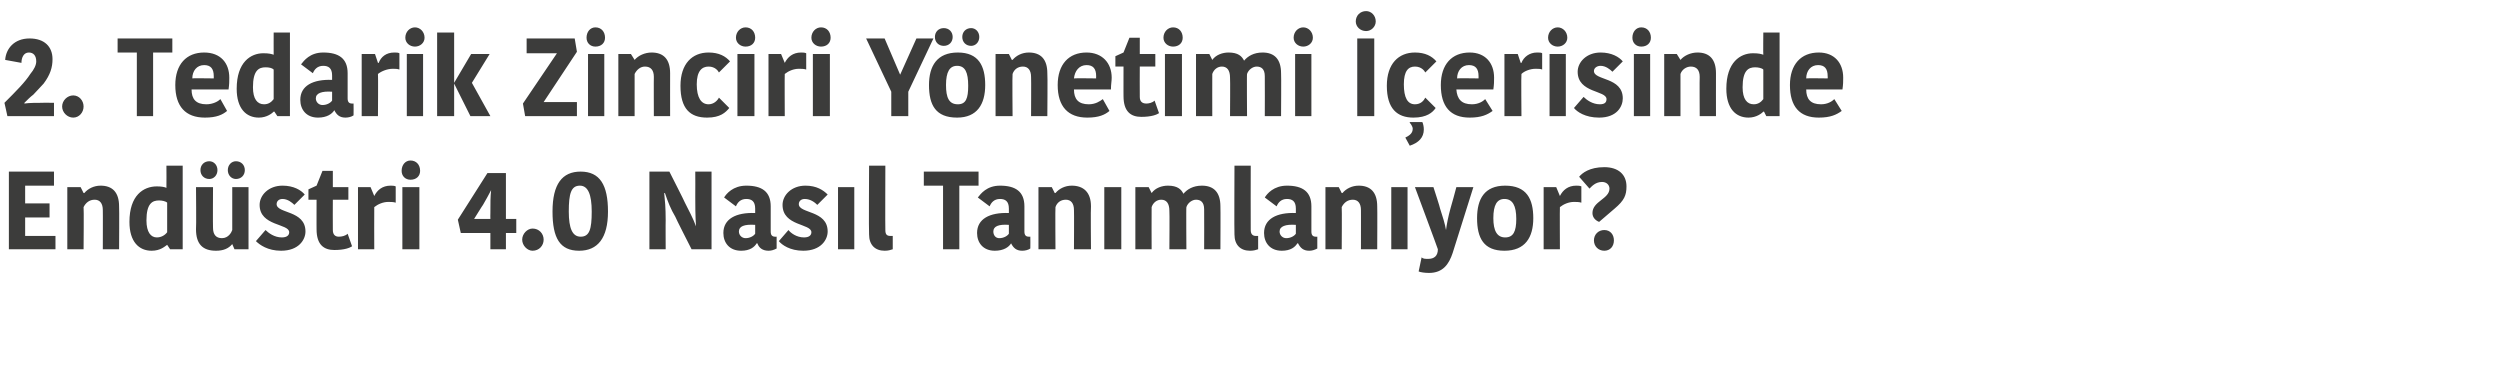 <?xml version="1.0" standalone="no"?><!DOCTYPE svg PUBLIC "-//W3C//DTD SVG 1.1//EN" "http://www.w3.org/Graphics/SVG/1.1/DTD/svg11.dtd"><svg xmlns="http://www.w3.org/2000/svg" version="1.1" width="338px" height="50.2px" viewBox="0 0 338 50.2">  <desc>2 Tedarik Zinciri Y netimi erisinde End stri 4 0 Nas l Tan mlan yor</desc>  <defs/>  <g id="Polygon146792">    <path d="M 1.2 33.7 L 1.2 23.2 L 7.3 23.2 L 7.3 25.1 L 3.4 25.1 L 3.4 27.5 L 6.7 27.5 L 6.7 29.4 L 3.4 29.4 L 3.4 31.9 L 7.5 31.9 L 7.5 33.7 L 1.2 33.7 Z M 16.1 33.7 L 13.9 33.7 C 13.9 33.7 13.92 28.36 13.9 28.4 C 13.9 27.5 13.5 27 12.8 27 C 12.1 27 11.6 27.4 11.3 28 C 11.35 27.99 11.3 33.7 11.3 33.7 L 9.1 33.7 L 9.1 25.3 L 10.9 25.3 L 11.3 26.1 C 11.3 26.1 11.36 26.07 11.4 26.1 C 11.9 25.5 12.7 25.1 13.6 25.1 C 15.2 25.1 16.1 26 16.1 27.9 C 16.14 27.89 16.1 33.7 16.1 33.7 Z M 22.5 22.4 L 24.7 22.4 L 24.7 33.7 L 23 33.7 L 22.6 33.1 C 22.6 33.1 22.58 33.06 22.6 33.1 C 22.3 33.3 21.7 33.9 20.5 33.9 C 18.8 33.9 17.5 32.7 17.5 30 C 17.5 26.4 19.4 25.2 21.2 25.2 C 21.9 25.2 22.3 25.3 22.5 25.4 C 22.52 25.41 22.5 22.4 22.5 22.4 Z M 22.6 31.4 C 22.6 31.4 22.6 27.4 22.6 27.4 C 22.4 27.2 21.9 27.1 21.5 27.1 C 20.6 27.1 19.8 27.5 19.8 29.8 C 19.8 31.4 20.4 32.1 21.2 32.1 C 21.8 32.1 22.3 31.8 22.6 31.4 Z M 26.5 25.3 L 28.8 25.3 C 28.8 25.3 28.77 30.75 28.8 30.8 C 28.8 31.7 29.2 32.2 30 32.2 C 30.9 32.2 31.3 31.4 31.4 31.1 C 31.4 31.14 31.4 25.3 31.4 25.3 L 33.6 25.3 L 33.6 33.7 L 31.7 33.7 L 31.4 33 C 31.4 33 31.37 32.97 31.4 33 C 30.9 33.6 30.2 33.9 29.2 33.9 C 27.4 33.9 26.5 33 26.5 31 C 26.55 30.96 26.5 25.3 26.5 25.3 Z M 28.3 21.8 C 28.9 21.8 29.4 22.3 29.4 23 C 29.4 23.7 28.9 24.2 28.3 24.2 C 27.6 24.2 27.1 23.7 27.1 23 C 27.1 22.3 27.6 21.8 28.3 21.8 Z M 31.9 21.8 C 32.6 21.8 33.1 22.3 33.1 23 C 33.1 23.7 32.6 24.2 31.9 24.2 C 31.3 24.2 30.8 23.7 30.8 23 C 30.8 22.3 31.3 21.8 31.9 21.8 Z M 35.1 27.7 C 35.1 26.4 36.3 25.1 38.2 25.1 C 39.7 25.1 40.7 25.7 41.2 26.3 C 41.2 26.3 39.8 27.7 39.8 27.7 C 39.5 27.4 38.9 26.9 38.2 26.9 C 37.7 26.9 37.4 27.2 37.4 27.6 C 37.4 28.9 41.3 28.4 41.3 31.3 C 41.3 32.4 40.4 33.9 38 33.9 C 36.2 33.9 35.1 33.1 34.6 32.6 C 34.6 32.6 35.9 31.1 35.9 31.1 C 36.3 31.5 37.1 32.1 38.1 32.1 C 38.8 32.1 39.1 31.8 39.1 31.4 C 39.1 30.2 35.1 30.6 35.1 27.7 Z M 42.8 31 C 42.79 31.04 42.8 27 42.8 27 L 41.7 27 L 41.7 25.6 L 42.8 25.1 L 43.6 23.1 L 45 23.1 L 45 25.3 L 47.1 25.3 L 47.1 27 L 45 27 C 45 27 44.98 31.1 45 31.1 C 45 31.7 45.3 32 45.8 32 C 46.2 32 46.7 31.9 47 31.6 C 47 31.6 47.6 33.3 47.6 33.3 C 47.3 33.5 46.6 33.8 45.2 33.8 C 43.8 33.8 42.8 33.1 42.8 31 Z M 53.5 27.4 C 53.2 27.3 52.8 27.3 52.5 27.3 C 51.8 27.3 51.1 27.6 50.6 28 C 50.58 28 50.6 33.7 50.6 33.7 L 48.4 33.7 L 48.4 25.3 L 50.1 25.3 L 50.6 26.5 C 50.6 26.5 50.63 26.52 50.6 26.5 C 51 25.7 51.7 25.1 52.8 25.1 C 53 25.1 53.3 25.1 53.5 25.2 C 53.5 25.2 53.5 27.4 53.5 27.4 Z M 54.4 25.3 L 56.7 25.3 L 56.7 33.7 L 54.4 33.7 L 54.4 25.3 Z M 55.5 21.7 C 56.3 21.7 56.8 22.3 56.8 23.1 C 56.8 23.8 56.3 24.3 55.5 24.3 C 54.8 24.3 54.3 23.8 54.3 23.1 C 54.3 22.3 54.8 21.7 55.5 21.7 Z M 62.3 31.5 L 61.9 29.7 L 65.9 23.4 L 68.4 23.4 L 68.4 29.6 L 69.8 29.6 L 69.8 31.5 L 68.4 31.5 L 68.4 33.7 L 66.3 33.7 L 66.3 31.5 L 62.3 31.5 Z M 66.4 25.7 C 66.1 26.3 65.7 27 65.3 27.7 C 65.3 27.66 64.1 29.6 64.1 29.6 L 66.3 29.6 C 66.3 29.6 66.28 28.8 66.3 28.8 C 66.3 27.4 66.3 26.6 66.4 25.7 C 66.4 25.7 66.4 25.7 66.4 25.7 Z M 72 30.9 C 72.9 30.9 73.5 31.6 73.5 32.4 C 73.5 33.2 72.9 33.9 72 33.9 C 71.3 33.9 70.6 33.2 70.6 32.4 C 70.6 31.6 71.3 30.9 72 30.9 Z M 74.7 28.6 C 74.7 24.9 76 23.2 78.5 23.2 C 81.1 23.2 82.2 25 82.2 28.6 C 82.2 32.2 80.8 33.9 78.3 33.9 C 75.7 33.9 74.7 32.2 74.7 28.6 Z M 78.5 32 C 79.7 32 80 31 80 28.6 C 80 26.3 79.5 25.1 78.4 25.1 C 77.2 25.1 76.9 26.2 76.9 28.6 C 76.9 30.9 77.4 32 78.5 32 Z M 89.8 26.1 C 89.9 27.1 90 28 90 29.8 C 89.98 29.77 90 33.7 90 33.7 L 87.8 33.7 L 87.8 23.2 L 90.5 23.2 C 90.5 23.2 92.62 27.37 92.6 27.4 C 93.1 28.4 93.7 29.5 94.1 30.6 C 94.1 30.6 94.1 30.6 94.1 30.6 C 94 29.1 94 27.7 94 26.6 C 94.02 26.56 94 23.2 94 23.2 L 96.2 23.2 L 96.2 33.7 L 93.5 33.7 C 93.5 33.7 91.26 29.31 91.3 29.3 C 90.7 28.3 90.3 27.3 89.9 26.1 C 89.9 26.1 89.8 26.1 89.8 26.1 Z M 102.1 30.4 C 100.6 30.3 99.9 30.6 99.9 31.3 C 99.9 31.8 100.3 32.2 100.8 32.2 C 101.4 32.2 101.9 31.9 102.1 31.6 C 102.1 31.6 102.1 30.4 102.1 30.4 Z M 104.2 27.9 C 104.2 27.9 104.2 31.3 104.2 31.3 C 104.2 31.8 104.4 32 104.8 32 C 104.76 32.01 105 32 105 32 C 105 32 105 33.57 105 33.6 C 104.6 33.8 104.3 33.9 103.9 33.9 C 103.1 33.9 102.6 33.5 102.4 32.9 C 102.4 32.9 102.3 32.9 102.3 32.9 C 102 33.4 101.4 33.9 100.2 33.9 C 98.6 33.9 97.8 32.8 97.8 31.5 C 97.8 29.6 99.5 28.7 102.1 28.8 C 102.1 28.8 102.1 28.2 102.1 28.2 C 102.1 27.2 101.6 26.9 100.9 26.9 C 100.1 26.9 99.7 27.4 99.5 27.9 C 99.5 27.9 97.9 26.7 97.9 26.7 C 98.2 26.2 99.1 25.1 100.9 25.1 C 103 25.1 104.2 25.9 104.2 27.9 Z M 105.8 27.7 C 105.8 26.4 107 25.1 108.9 25.1 C 110.4 25.1 111.3 25.7 111.9 26.3 C 111.9 26.3 110.5 27.7 110.5 27.7 C 110.2 27.4 109.6 26.9 108.8 26.9 C 108.3 26.9 108 27.2 108 27.6 C 108 28.9 111.9 28.4 111.9 31.3 C 111.9 32.4 111 33.9 108.6 33.9 C 106.8 33.9 105.7 33.1 105.3 32.6 C 105.3 32.6 106.6 31.1 106.6 31.1 C 106.9 31.5 107.7 32.1 108.7 32.1 C 109.4 32.1 109.7 31.8 109.7 31.4 C 109.7 30.2 105.8 30.6 105.8 27.7 Z M 113.3 25.3 L 115.5 25.3 L 115.5 33.7 L 113.3 33.7 L 113.3 25.3 Z M 119.7 22.4 C 119.7 22.4 119.67 31.08 119.7 31.1 C 119.7 31.7 119.9 31.9 120.4 31.9 C 120.5 31.9 120.6 31.9 120.7 31.9 C 120.7 31.9 120.7 33.7 120.7 33.7 C 120.4 33.8 120.1 33.9 119.6 33.9 C 118.3 33.9 117.5 33.1 117.5 31.7 C 117.45 31.66 117.5 22.4 117.5 22.4 L 119.7 22.4 Z M 127.5 25.1 L 124.9 25.1 L 124.9 23.2 L 132.3 23.2 L 132.3 25.1 L 129.7 25.1 L 129.7 33.7 L 127.5 33.7 L 127.5 25.1 Z M 136.4 30.4 C 135 30.3 134.3 30.6 134.3 31.3 C 134.3 31.8 134.6 32.2 135.1 32.2 C 135.7 32.2 136.2 31.9 136.4 31.6 C 136.4 31.6 136.4 30.4 136.4 30.4 Z M 138.5 27.9 C 138.5 27.9 138.5 31.3 138.5 31.3 C 138.5 31.8 138.7 32 139.1 32 C 139.09 32.01 139.3 32 139.3 32 C 139.3 32 139.32 33.57 139.3 33.6 C 139 33.8 138.6 33.9 138.2 33.9 C 137.4 33.9 137 33.5 136.7 32.9 C 136.7 32.9 136.7 32.9 136.7 32.9 C 136.4 33.4 135.7 33.9 134.5 33.9 C 132.9 33.9 132.1 32.8 132.1 31.5 C 132.1 29.6 133.8 28.7 136.4 28.8 C 136.4 28.8 136.4 28.2 136.4 28.2 C 136.4 27.2 135.9 26.9 135.2 26.9 C 134.4 26.9 134 27.4 133.8 27.9 C 133.8 27.9 132.2 26.7 132.2 26.7 C 132.6 26.2 133.4 25.1 135.2 25.1 C 137.3 25.1 138.5 25.9 138.5 27.9 Z M 147.5 33.7 L 145.2 33.7 C 145.2 33.7 145.23 28.36 145.2 28.4 C 145.2 27.5 144.8 27 144.1 27 C 143.4 27 142.9 27.4 142.7 28 C 142.66 27.99 142.7 33.7 142.7 33.7 L 140.4 33.7 L 140.4 25.3 L 142.2 25.3 L 142.6 26.1 C 142.6 26.1 142.68 26.07 142.7 26.1 C 143.2 25.5 144 25.1 144.9 25.1 C 146.5 25.1 147.5 26 147.5 27.9 C 147.45 27.89 147.5 33.7 147.5 33.7 Z M 149.3 25.3 L 151.6 25.3 L 151.6 33.7 L 149.3 33.7 L 149.3 25.3 Z M 162.5 25.1 C 164.1 25.1 165 26 165 27.9 C 165.03 27.9 165 33.7 165 33.7 L 162.8 33.7 C 162.8 33.7 162.82 28.3 162.8 28.3 C 162.8 27.3 162.3 27 161.7 27 C 161.2 27 160.6 27.4 160.4 28 C 160.36 27.96 160.4 33.7 160.4 33.7 L 158.1 33.7 C 158.1 33.7 158.14 28.47 158.1 28.5 C 158.1 27.5 157.7 27 157 27 C 156.4 27 155.9 27.4 155.7 28 C 155.68 27.99 155.7 33.7 155.7 33.7 L 153.5 33.7 L 153.5 25.3 L 155.3 25.3 L 155.7 26.1 C 155.7 26.1 155.71 26.07 155.7 26.1 C 156.2 25.4 157.1 25.1 157.9 25.1 C 159.2 25.1 159.7 25.6 160 26.2 C 160 26.2 160 26.2 160 26.2 C 160.5 25.6 161.3 25.1 162.5 25.1 Z M 169.1 22.4 C 169.1 22.4 169.08 31.08 169.1 31.1 C 169.1 31.7 169.4 31.9 169.8 31.9 C 169.9 31.9 170 31.9 170.1 31.9 C 170.1 31.9 170.1 33.7 170.1 33.7 C 169.8 33.8 169.5 33.9 169 33.9 C 167.7 33.9 166.9 33.1 166.9 31.7 C 166.86 31.66 166.9 22.4 166.9 22.4 L 169.1 22.4 Z M 175.2 30.4 C 173.8 30.3 173 30.6 173 31.3 C 173 31.8 173.4 32.2 173.9 32.2 C 174.5 32.2 175 31.9 175.2 31.6 C 175.2 31.6 175.2 30.4 175.2 30.4 Z M 177.3 27.9 C 177.3 27.9 177.3 31.3 177.3 31.3 C 177.3 31.8 177.5 32 177.9 32 C 177.87 32.01 178.1 32 178.1 32 C 178.1 32 178.1 33.57 178.1 33.6 C 177.7 33.8 177.4 33.9 177 33.9 C 176.2 33.9 175.8 33.5 175.5 32.9 C 175.5 32.9 175.4 32.9 175.4 32.9 C 175.1 33.4 174.5 33.9 173.3 33.9 C 171.7 33.9 170.9 32.8 170.9 31.5 C 170.9 29.6 172.6 28.7 175.2 28.8 C 175.2 28.8 175.2 28.2 175.2 28.2 C 175.2 27.2 174.7 26.9 174 26.9 C 173.2 26.9 172.8 27.4 172.6 27.9 C 172.6 27.9 171 26.7 171 26.7 C 171.3 26.2 172.2 25.1 174 25.1 C 176.1 25.1 177.3 25.9 177.3 27.9 Z M 186.2 33.7 L 184 33.7 C 184 33.7 184.01 28.36 184 28.4 C 184 27.5 183.6 27 182.9 27 C 182.2 27 181.7 27.4 181.4 28 C 181.44 27.99 181.4 33.7 181.4 33.7 L 179.2 33.7 L 179.2 25.3 L 181 25.3 L 181.4 26.1 C 181.4 26.1 181.45 26.07 181.5 26.1 C 182 25.5 182.8 25.1 183.7 25.1 C 185.3 25.1 186.2 26 186.2 27.9 C 186.23 27.89 186.2 33.7 186.2 33.7 Z M 188.1 25.3 L 190.3 25.3 L 190.3 33.7 L 188.1 33.7 L 188.1 25.3 Z M 192.2 34.8 C 192.4 35 192.7 35 193.1 35 C 193.9 35 194.4 34.6 194.4 33.7 C 194.43 33.72 191.3 25.3 191.3 25.3 L 193.8 25.3 C 193.8 25.3 194.73 28.16 194.7 28.2 C 195 29.1 195.4 30.4 195.5 31.1 C 195.5 31.1 195.5 31.1 195.5 31.1 C 195.6 30.3 195.8 29.3 196.1 28.2 C 196.14 28.16 196.9 25.3 196.9 25.3 L 199.2 25.3 C 199.2 25.3 196.42 34.17 196.4 34.2 C 195.9 35.7 195.1 36.9 193.2 36.9 C 192.6 36.9 192 36.8 191.8 36.7 C 191.8 36.7 192.2 34.8 192.2 34.8 Z M 203.5 32.1 C 204.6 32.1 205 31.3 205 29.6 C 205 27.8 204.5 26.9 203.4 26.9 C 202.4 26.9 201.9 27.7 201.9 29.5 C 201.9 31.2 202.4 32.1 203.5 32.1 Z M 199.7 29.5 C 199.7 26.9 200.7 25.1 203.5 25.1 C 206.4 25.1 207.3 26.9 207.3 29.5 C 207.3 32.1 206.2 33.9 203.4 33.9 C 200.6 33.9 199.7 32.2 199.7 29.5 Z M 213.8 27.4 C 213.5 27.3 213.1 27.3 212.8 27.3 C 212.1 27.3 211.4 27.6 210.9 28 C 210.87 28 210.9 33.7 210.9 33.7 L 208.7 33.7 L 208.7 25.3 L 210.4 25.3 L 210.9 26.5 C 210.9 26.5 210.91 26.52 210.9 26.5 C 211.3 25.7 212 25.1 213.1 25.1 C 213.3 25.1 213.6 25.1 213.8 25.2 C 213.8 25.2 213.8 27.4 213.8 27.4 Z M 214.9 25.5 C 214.9 25.5 213.5 23.9 213.5 23.9 C 213.9 23.4 214.9 22.6 216.9 22.6 C 218.8 22.6 219.9 23.6 219.9 25.2 C 219.9 26.4 219.6 27.1 218.3 28.2 C 218.3 28.2 216.2 30 216.2 30 C 215.7 29.8 215.3 29.4 215.3 28.8 C 215.3 27.2 217.6 26.9 217.6 25.5 C 217.6 25 217.2 24.6 216.6 24.6 C 215.7 24.6 215.2 25.2 214.9 25.5 Z M 216.9 31.1 C 217.7 31.1 218.2 31.7 218.2 32.5 C 218.2 33.3 217.7 33.9 216.9 33.9 C 216.1 33.9 215.5 33.3 215.5 32.5 C 215.5 31.7 216.1 31.1 216.9 31.1 Z " stroke="none" fill="#3c3c3b"/>  </g>  <g id="Polygon146791">    <path d="M 3.3 14 C 3.9 13.9 5 13.9 5.7 13.9 C 5.66 13.88 7.3 13.9 7.3 13.9 L 7.3 15.7 L 1 15.7 C 1 15.7 0.6 13.86 0.6 13.9 C 2.2 12.3 3.4 11.1 4.1 10 C 4.6 9.4 4.9 8.8 4.9 8.3 C 4.9 7.5 4.5 7.1 3.9 7.1 C 3.2 7.1 2.9 7.8 2.9 8.5 C 2.9 8.5 0.7 8.1 0.7 8.1 C 0.8 6.6 1.9 5.2 4 5.2 C 6 5.2 7.1 6.3 7.1 8 C 7.1 9.1 6.8 10.1 5.9 11.3 C 5.5 11.7 5.1 12.2 4.5 12.8 C 4.1 13.1 3.7 13.5 3.3 13.9 C 3.3 13.9 3.3 14 3.3 14 Z M 9.9 12.9 C 10.7 12.9 11.3 13.6 11.3 14.4 C 11.3 15.2 10.7 15.9 9.9 15.9 C 9.1 15.9 8.4 15.2 8.4 14.4 C 8.4 13.6 9.1 12.9 9.9 12.9 Z M 18.5 7.1 L 15.9 7.1 L 15.9 5.2 L 23.3 5.2 L 23.3 7.1 L 20.7 7.1 L 20.7 15.7 L 18.5 15.7 L 18.5 7.1 Z M 30.7 15 C 30.1 15.5 29.3 15.9 27.7 15.9 C 25.1 15.9 23.7 14.4 23.7 11.5 C 23.7 8.7 25.2 7.1 27.6 7.1 C 29.8 7.1 31 8.5 31 10.5 C 31 11 31 11.4 30.9 12.1 C 30.9 12.1 25.9 12.1 25.9 12.1 C 25.9 13.4 26.5 14.1 27.9 14.1 C 28.8 14.1 29.5 13.7 29.8 13.4 C 29.8 13.4 30.7 15 30.7 15 Z M 26 10.6 C 25.96 10.56 28.9 10.6 28.9 10.6 C 28.9 10.6 28.89 10.34 28.9 10.3 C 28.9 9.3 28.5 8.8 27.6 8.8 C 26.6 8.8 26 9.6 26 10.6 Z M 37 4.4 L 39.2 4.4 L 39.2 15.7 L 37.5 15.7 L 37.1 15.1 C 37.1 15.1 37.04 15.06 37 15.1 C 36.8 15.3 36.1 15.9 35 15.9 C 33.3 15.9 32 14.7 32 12 C 32 8.4 33.9 7.2 35.6 7.2 C 36.4 7.2 36.7 7.3 37 7.4 C 36.99 7.41 37 4.4 37 4.4 Z M 37 13.4 C 37 13.4 37 9.4 37 9.4 C 36.8 9.2 36.4 9.1 35.9 9.1 C 35 9.1 34.2 9.5 34.2 11.8 C 34.2 13.4 34.8 14.1 35.7 14.1 C 36.3 14.1 36.7 13.8 37 13.4 Z M 44.9 12.4 C 43.5 12.3 42.7 12.6 42.7 13.3 C 42.7 13.8 43.1 14.2 43.6 14.2 C 44.2 14.2 44.7 13.9 44.9 13.6 C 44.9 13.6 44.9 12.4 44.9 12.4 Z M 47 9.9 C 47 9.9 47 13.3 47 13.3 C 47 13.8 47.2 14 47.6 14 C 47.58 14.01 47.8 14 47.8 14 C 47.8 14 47.82 15.57 47.8 15.6 C 47.5 15.8 47.1 15.9 46.7 15.9 C 45.9 15.9 45.5 15.5 45.2 14.9 C 45.2 14.9 45.2 14.9 45.2 14.9 C 44.9 15.4 44.2 15.9 43 15.9 C 41.4 15.9 40.6 14.8 40.6 13.5 C 40.6 11.6 42.3 10.7 44.9 10.8 C 44.9 10.8 44.9 10.2 44.9 10.2 C 44.9 9.2 44.4 8.9 43.7 8.9 C 42.9 8.9 42.5 9.4 42.3 9.9 C 42.3 9.9 40.7 8.7 40.7 8.7 C 41.1 8.2 41.9 7.1 43.7 7.1 C 45.8 7.1 47 7.9 47 9.9 Z M 54 9.4 C 53.7 9.3 53.4 9.3 53.1 9.3 C 52.4 9.3 51.6 9.6 51.1 10 C 51.14 10 51.1 15.7 51.1 15.7 L 48.9 15.7 L 48.9 7.3 L 50.7 7.3 L 51.1 8.5 C 51.1 8.5 51.18 8.52 51.2 8.5 C 51.5 7.7 52.2 7.1 53.3 7.1 C 53.6 7.1 53.8 7.1 54 7.2 C 54 7.2 54 9.4 54 9.4 Z M 55 7.3 L 57.2 7.3 L 57.2 15.7 L 55 15.7 L 55 7.3 Z M 56.1 3.7 C 56.8 3.7 57.4 4.3 57.4 5.1 C 57.4 5.8 56.8 6.3 56.1 6.3 C 55.4 6.3 54.8 5.8 54.8 5.1 C 54.8 4.3 55.4 3.7 56.1 3.7 Z M 61.4 15.7 L 59.1 15.7 L 59.1 4.4 L 61.4 4.4 L 61.4 15.7 Z M 61.4 11.2 L 63.7 7.3 L 66.2 7.3 L 63.8 11.2 L 63.8 11.2 L 66.3 15.7 L 63.6 15.7 L 61.4 11.3 L 61.4 11.2 Z M 73.5 13.8 L 78 13.8 L 78 15.7 L 71 15.7 L 70.7 14 L 75.3 7.2 L 75.3 7.2 L 71.2 7.2 L 71.2 5.2 L 77.7 5.2 L 78 7 L 73.5 13.8 L 73.5 13.8 Z M 79.5 7.3 L 81.7 7.3 L 81.7 15.7 L 79.5 15.7 L 79.5 7.3 Z M 80.5 3.7 C 81.3 3.7 81.8 4.3 81.8 5.1 C 81.8 5.8 81.3 6.3 80.5 6.3 C 79.8 6.3 79.3 5.8 79.3 5.1 C 79.3 4.3 79.8 3.7 80.5 3.7 Z M 90.6 15.7 L 88.4 15.7 C 88.4 15.7 88.38 10.36 88.4 10.4 C 88.4 9.5 88 9 87.2 9 C 86.6 9 86.1 9.4 85.8 10 C 85.8 9.99 85.8 15.7 85.8 15.7 L 83.6 15.7 L 83.6 7.3 L 85.3 7.3 L 85.8 8.1 C 85.8 8.1 85.82 8.07 85.8 8.1 C 86.3 7.5 87.2 7.1 88.1 7.1 C 89.7 7.1 90.6 8 90.6 9.9 C 90.59 9.89 90.6 15.7 90.6 15.7 Z M 95.8 7.1 C 97.2 7.1 98.1 7.6 98.7 8.3 C 98.7 8.3 97.2 9.8 97.2 9.8 C 97.1 9.6 96.7 9 95.8 9 C 94.9 9 94.2 9.6 94.2 11.4 C 94.2 13.2 94.8 14.1 95.8 14.1 C 96.5 14.1 97 13.6 97.2 13.2 C 97.2 13.2 98.6 14.6 98.6 14.6 C 98.1 15.2 97.4 15.9 95.6 15.9 C 93.3 15.9 92 14.7 92 11.6 C 92 8.6 93.6 7.1 95.8 7.1 Z M 99.7 7.3 L 102 7.3 L 102 15.7 L 99.7 15.7 L 99.7 7.3 Z M 100.8 3.7 C 101.6 3.7 102.1 4.3 102.1 5.1 C 102.1 5.8 101.6 6.3 100.8 6.3 C 100.1 6.3 99.5 5.8 99.5 5.1 C 99.5 4.3 100.1 3.7 100.8 3.7 Z M 109 9.4 C 108.7 9.3 108.3 9.3 108 9.3 C 107.3 9.3 106.6 9.6 106.1 10 C 106.07 10 106.1 15.7 106.1 15.7 L 103.9 15.7 L 103.9 7.3 L 105.6 7.3 L 106.1 8.5 C 106.1 8.5 106.12 8.52 106.1 8.5 C 106.5 7.7 107.2 7.1 108.3 7.1 C 108.5 7.1 108.8 7.1 109 7.2 C 109 7.2 109 9.4 109 9.4 Z M 109.9 7.3 L 112.2 7.3 L 112.2 15.7 L 109.9 15.7 L 109.9 7.3 Z M 111 3.7 C 111.8 3.7 112.3 4.3 112.3 5.1 C 112.3 5.8 111.8 6.3 111 6.3 C 110.3 6.3 109.7 5.8 109.7 5.1 C 109.7 4.3 110.3 3.7 111 3.7 Z M 123.9 5.2 L 121.7 10.1 L 121.7 10.1 L 119.6 5.2 L 117.1 5.2 L 120.5 12.4 L 120.5 15.7 L 122.8 15.7 L 122.8 12.4 L 126.2 5.2 L 123.9 5.2 Z M 129.5 14.1 C 130.6 14.1 130.9 13.3 130.9 11.6 C 130.9 9.8 130.5 8.9 129.4 8.9 C 128.4 8.9 127.9 9.7 127.9 11.5 C 127.9 13.2 128.3 14.1 129.5 14.1 Z M 125.6 11.5 C 125.6 8.9 126.7 7.1 129.5 7.1 C 132.3 7.1 133.2 8.9 133.2 11.5 C 133.2 14.1 132.1 15.9 129.4 15.9 C 126.5 15.9 125.6 14.2 125.6 11.5 Z M 127.6 3.8 C 128.3 3.8 128.8 4.3 128.8 5 C 128.8 5.7 128.3 6.2 127.6 6.2 C 126.9 6.2 126.4 5.7 126.4 5 C 126.4 4.3 126.9 3.8 127.6 3.8 Z M 131.3 3.8 C 131.9 3.8 132.4 4.3 132.4 5 C 132.4 5.7 131.9 6.2 131.3 6.2 C 130.6 6.2 130.1 5.7 130.1 5 C 130.1 4.3 130.6 3.8 131.3 3.8 Z M 141.6 15.7 L 139.4 15.7 C 139.4 15.7 139.43 10.36 139.4 10.4 C 139.4 9.5 139 9 138.3 9 C 137.6 9 137.1 9.4 136.9 10 C 136.85 9.99 136.9 15.7 136.9 15.7 L 134.6 15.7 L 134.6 7.3 L 136.4 7.3 L 136.8 8.1 C 136.8 8.1 136.87 8.07 136.9 8.1 C 137.4 7.5 138.2 7.1 139.1 7.1 C 140.7 7.1 141.6 8 141.6 9.9 C 141.65 9.89 141.6 15.7 141.6 15.7 Z M 150 15 C 149.4 15.5 148.6 15.9 147 15.9 C 144.4 15.9 143 14.4 143 11.5 C 143 8.7 144.5 7.1 146.9 7.1 C 149 7.1 150.3 8.5 150.3 10.5 C 150.3 11 150.2 11.4 150.2 12.1 C 150.2 12.1 145.2 12.1 145.2 12.1 C 145.2 13.4 145.8 14.1 147.2 14.1 C 148.1 14.1 148.7 13.7 149.1 13.4 C 149.1 13.4 150 15 150 15 Z M 145.2 10.6 C 145.25 10.56 148.2 10.6 148.2 10.6 C 148.2 10.6 148.18 10.34 148.2 10.3 C 148.2 9.3 147.8 8.8 146.9 8.8 C 145.9 8.8 145.3 9.6 145.2 10.6 Z M 151.9 13 C 151.89 13.04 151.9 9 151.9 9 L 150.8 9 L 150.8 7.6 L 151.9 7.1 L 152.7 5.1 L 154.1 5.1 L 154.1 7.3 L 156.2 7.3 L 156.2 9 L 154.1 9 C 154.1 9 154.08 13.1 154.1 13.1 C 154.1 13.7 154.4 14 155 14 C 155.3 14 155.8 13.9 156.1 13.6 C 156.1 13.6 156.7 15.3 156.7 15.3 C 156.4 15.5 155.7 15.8 154.3 15.8 C 152.9 15.8 151.9 15.1 151.9 13 Z M 157.5 7.3 L 159.8 7.3 L 159.8 15.7 L 157.5 15.7 L 157.5 7.3 Z M 158.6 3.7 C 159.4 3.7 159.9 4.3 159.9 5.1 C 159.9 5.8 159.4 6.3 158.6 6.3 C 157.9 6.3 157.3 5.8 157.3 5.1 C 157.3 4.3 157.9 3.7 158.6 3.7 Z M 170.7 7.1 C 172.3 7.1 173.2 8 173.2 9.9 C 173.24 9.9 173.2 15.7 173.2 15.7 L 171 15.7 C 171 15.7 171.02 10.3 171 10.3 C 171 9.3 170.5 9 169.9 9 C 169.4 9 168.8 9.4 168.6 10 C 168.56 9.96 168.6 15.7 168.6 15.7 L 166.3 15.7 C 166.3 15.7 166.34 10.47 166.3 10.5 C 166.3 9.5 165.9 9 165.2 9 C 164.6 9 164.1 9.4 163.9 10 C 163.89 9.99 163.9 15.7 163.9 15.7 L 161.7 15.7 L 161.7 7.3 L 163.5 7.3 L 163.9 8.1 C 163.9 8.1 163.92 8.07 163.9 8.1 C 164.4 7.4 165.3 7.1 166.1 7.1 C 167.4 7.1 167.9 7.6 168.2 8.2 C 168.2 8.2 168.2 8.2 168.2 8.2 C 168.7 7.6 169.5 7.1 170.7 7.1 Z M 175.1 7.3 L 177.3 7.3 L 177.3 15.7 L 175.1 15.7 L 175.1 7.3 Z M 176.2 3.7 C 176.9 3.7 177.5 4.3 177.5 5.1 C 177.5 5.8 176.9 6.3 176.2 6.3 C 175.5 6.3 174.9 5.8 174.9 5.1 C 174.9 4.3 175.5 3.7 176.2 3.7 Z M 183.5 5.2 L 185.8 5.2 L 185.8 15.7 L 183.5 15.7 L 183.5 5.2 Z M 184.7 1.5 C 185.4 1.5 186 2.1 186 2.9 C 186 3.6 185.4 4.2 184.7 4.2 C 183.9 4.2 183.3 3.6 183.3 2.9 C 183.3 2.1 183.9 1.5 184.7 1.5 Z M 191.3 7.1 C 192.7 7.1 193.6 7.6 194.2 8.3 C 194.2 8.3 192.7 9.8 192.7 9.8 C 192.6 9.6 192.2 9 191.3 9 C 190.4 9 189.8 9.6 189.8 11.4 C 189.8 13.2 190.3 14.1 191.3 14.1 C 192.1 14.1 192.5 13.6 192.7 13.2 C 192.7 13.2 194.1 14.6 194.1 14.6 C 193.7 15.2 192.9 15.9 191.1 15.9 C 188.9 15.9 187.5 14.7 187.5 11.6 C 187.5 8.6 189.1 7.1 191.3 7.1 Z M 190.6 19.7 C 190.6 19.7 190 18.6 190 18.6 C 190.6 18.3 191 18 191 17.4 C 191 17.1 190.7 16.7 190.6 16.6 C 190.6 16.57 190.6 16.5 190.6 16.5 C 190.6 16.5 192.26 16.51 192.3 16.5 C 192.4 16.7 192.5 17.1 192.5 17.5 C 192.5 18.6 191.8 19.3 190.6 19.7 Z M 201.8 15 C 201.1 15.5 200.3 15.9 198.7 15.9 C 196.1 15.9 194.8 14.4 194.8 11.5 C 194.8 8.7 196.3 7.1 198.7 7.1 C 200.8 7.1 202 8.5 202 10.5 C 202 11 202 11.4 201.9 12.1 C 201.9 12.1 196.9 12.1 196.9 12.1 C 197 13.4 197.6 14.1 199 14.1 C 199.9 14.1 200.5 13.7 200.8 13.4 C 200.8 13.4 201.8 15 201.8 15 Z M 197 10.6 C 196.98 10.56 199.9 10.6 199.9 10.6 C 199.9 10.6 199.9 10.34 199.9 10.3 C 199.9 9.3 199.5 8.8 198.6 8.8 C 197.6 8.8 197 9.6 197 10.6 Z M 208.5 9.4 C 208.3 9.3 207.9 9.3 207.6 9.3 C 206.9 9.3 206.1 9.6 205.7 10 C 205.65 10 205.7 15.7 205.7 15.7 L 203.4 15.7 L 203.4 7.3 L 205.2 7.3 L 205.6 8.5 C 205.6 8.5 205.69 8.52 205.7 8.5 C 206 7.7 206.8 7.1 207.8 7.1 C 208.1 7.1 208.4 7.1 208.5 7.2 C 208.5 7.2 208.5 9.4 208.5 9.4 Z M 209.5 7.3 L 211.7 7.3 L 211.7 15.7 L 209.5 15.7 L 209.5 7.3 Z M 210.6 3.7 C 211.3 3.7 211.9 4.3 211.9 5.1 C 211.9 5.8 211.3 6.3 210.6 6.3 C 209.9 6.3 209.3 5.8 209.3 5.1 C 209.3 4.3 209.9 3.7 210.6 3.7 Z M 213.3 9.7 C 213.3 8.4 214.5 7.1 216.4 7.1 C 217.9 7.1 218.9 7.7 219.4 8.3 C 219.4 8.3 218 9.7 218 9.7 C 217.7 9.4 217.1 8.9 216.4 8.9 C 215.9 8.9 215.5 9.2 215.5 9.6 C 215.5 10.9 219.4 10.4 219.4 13.3 C 219.4 14.4 218.6 15.9 216.2 15.9 C 214.3 15.9 213.2 15.1 212.8 14.6 C 212.8 14.6 214.1 13.1 214.1 13.1 C 214.5 13.5 215.3 14.1 216.3 14.1 C 217 14.1 217.2 13.8 217.2 13.4 C 217.2 12.2 213.3 12.6 213.3 9.7 Z M 220.9 7.3 L 223.1 7.3 L 223.1 15.7 L 220.9 15.7 L 220.9 7.3 Z M 221.9 3.7 C 222.7 3.7 223.2 4.3 223.2 5.1 C 223.2 5.8 222.7 6.3 221.9 6.3 C 221.2 6.3 220.7 5.8 220.7 5.1 C 220.7 4.3 221.2 3.7 221.9 3.7 Z M 232 15.7 L 229.8 15.7 C 229.8 15.7 229.77 10.36 229.8 10.4 C 229.8 9.5 229.4 9 228.6 9 C 228 9 227.4 9.4 227.2 10 C 227.2 9.99 227.2 15.7 227.2 15.7 L 225 15.7 L 225 7.3 L 226.7 7.3 L 227.2 8.1 C 227.2 8.1 227.21 8.07 227.2 8.1 C 227.7 7.5 228.6 7.1 229.5 7.1 C 231.1 7.1 232 8 232 9.9 C 231.99 9.89 232 15.7 232 15.7 Z M 238.4 4.4 L 240.6 4.4 L 240.6 15.7 L 238.8 15.7 L 238.5 15.1 C 238.5 15.1 238.43 15.06 238.4 15.1 C 238.2 15.3 237.5 15.9 236.4 15.9 C 234.7 15.9 233.4 14.7 233.4 12 C 233.4 8.4 235.3 7.2 237 7.2 C 237.8 7.2 238.1 7.3 238.4 7.4 C 238.37 7.41 238.4 4.4 238.4 4.4 Z M 238.4 13.4 C 238.4 13.4 238.4 9.4 238.4 9.4 C 238.2 9.2 237.7 9.1 237.3 9.1 C 236.4 9.1 235.6 9.5 235.6 11.8 C 235.6 13.4 236.2 14.1 237.1 14.1 C 237.7 14.1 238.1 13.8 238.4 13.4 Z M 249 15 C 248.3 15.5 247.5 15.9 245.9 15.9 C 243.3 15.9 242 14.4 242 11.5 C 242 8.7 243.5 7.1 245.9 7.1 C 248 7.1 249.2 8.5 249.2 10.5 C 249.2 11 249.2 11.4 249.1 12.1 C 249.1 12.1 244.2 12.1 244.2 12.1 C 244.2 13.4 244.8 14.1 246.2 14.1 C 247.1 14.1 247.7 13.7 248 13.4 C 248 13.4 249 15 249 15 Z M 244.2 10.6 C 244.21 10.56 247.1 10.6 247.1 10.6 C 247.1 10.6 247.13 10.34 247.1 10.3 C 247.1 9.3 246.7 8.8 245.8 8.8 C 244.8 8.8 244.2 9.6 244.2 10.6 Z " stroke="none" fill="#3c3c3b"/>  </g></svg>